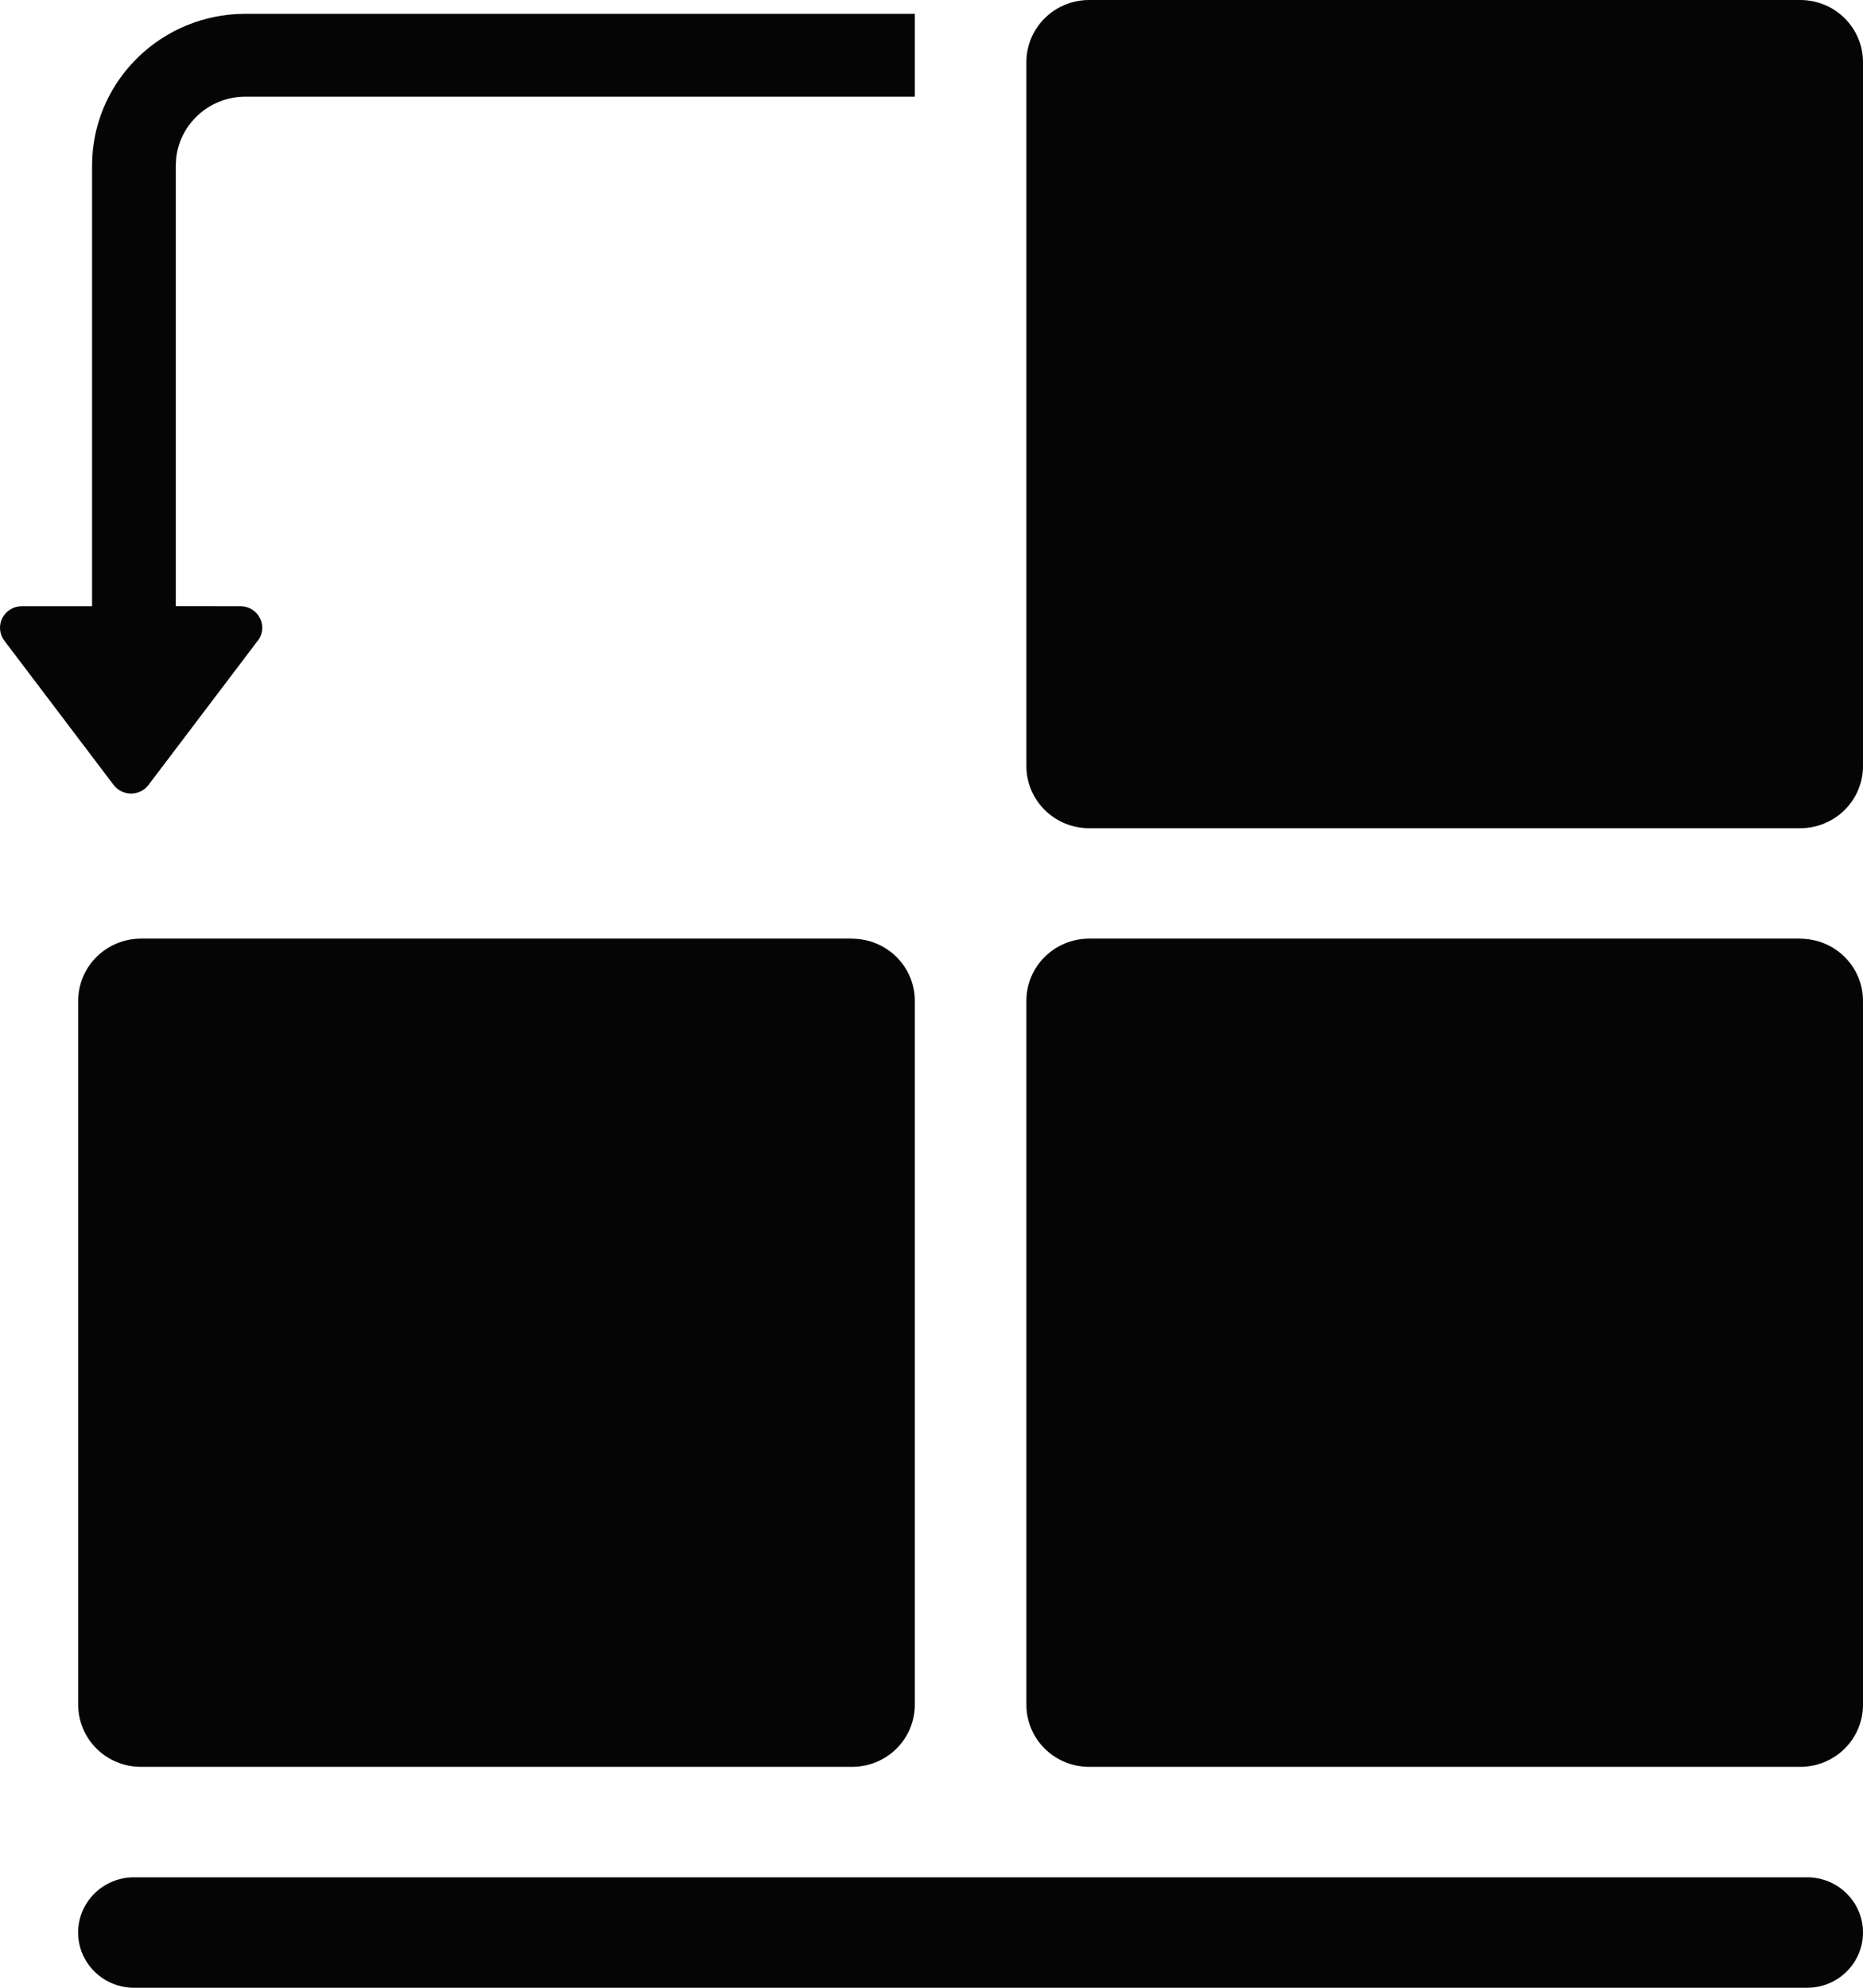 <svg xmlns="http://www.w3.org/2000/svg" fill="none" viewBox="0 0 45 48" height="48" width="45">
<path fill="#050505" d="M43.653 45.333C44.01 45.333 44.353 45.474 44.605 45.724C44.858 45.974 45 46.313 45 46.666C45 47.02 44.858 47.359 44.605 47.609C44.353 47.859 44.01 48 43.653 48H3.235C2.877 48 2.535 47.859 2.282 47.609C2.029 47.359 1.887 47.02 1.887 46.666C1.887 46.313 2.029 45.974 2.282 45.724C2.535 45.474 2.877 45.333 3.235 45.333H43.653ZM43.484 22.668C43.886 22.668 44.272 22.826 44.556 23.107C44.84 23.389 45 23.77 45 24.168V41.166C45 41.564 44.84 41.945 44.556 42.227C44.272 42.508 43.886 42.666 43.484 42.666H26.308C25.905 42.666 25.52 42.508 25.236 42.227C24.951 41.945 24.792 41.564 24.792 41.166V24.166C24.792 23.769 24.951 23.387 25.236 23.106C25.52 22.825 25.905 22.666 26.308 22.666H43.484V22.668ZM20.581 22.668C20.983 22.668 21.369 22.826 21.653 23.107C21.937 23.389 22.097 23.77 22.097 24.168V41.166C22.097 41.564 21.937 41.945 21.653 42.227C21.369 42.508 20.983 42.666 20.581 42.666H3.405C3.003 42.666 2.617 42.508 2.333 42.227C2.049 41.945 1.889 41.564 1.889 41.166V24.166C1.889 23.769 2.049 23.387 2.333 23.106C2.617 22.825 3.003 22.666 3.405 22.666H20.581V22.668ZM43.484 0C43.886 0 44.272 0.158 44.556 0.439C44.84 0.721 45 1.102 45 1.5V18.5C45 18.897 44.84 19.279 44.556 19.56C44.272 19.841 43.886 20 43.484 20H26.308C25.905 20 25.52 19.841 25.236 19.56C24.951 19.279 24.792 18.897 24.792 18.5V1.5C24.792 1.102 24.951 0.721 25.236 0.439C25.52 0.158 25.905 0 26.308 0H43.484ZM22.097 0.333V2.334H5.93C5.058 2.334 4.341 2.99 4.255 3.829L4.246 4V14.637L5.804 14.639C5.906 14.638 6.006 14.666 6.092 14.721C6.178 14.775 6.246 14.854 6.288 14.946C6.33 15.038 6.344 15.141 6.328 15.241C6.312 15.341 6.266 15.434 6.198 15.508L3.586 18.956C3.537 19.02 3.474 19.072 3.401 19.108C3.328 19.144 3.247 19.163 3.166 19.163C3.084 19.163 3.004 19.144 2.931 19.108C2.858 19.072 2.794 19.02 2.745 18.956L0.105 15.471C0.046 15.394 0.011 15.302 0.002 15.206C-0.007 15.11 0.012 15.013 0.055 14.927C0.099 14.84 0.166 14.768 0.249 14.717C0.332 14.666 0.427 14.639 0.525 14.639H2.224V4C2.224 2.05 3.764 0.456 5.704 0.34L5.931 0.333H22.097Z"></path>
</svg>
